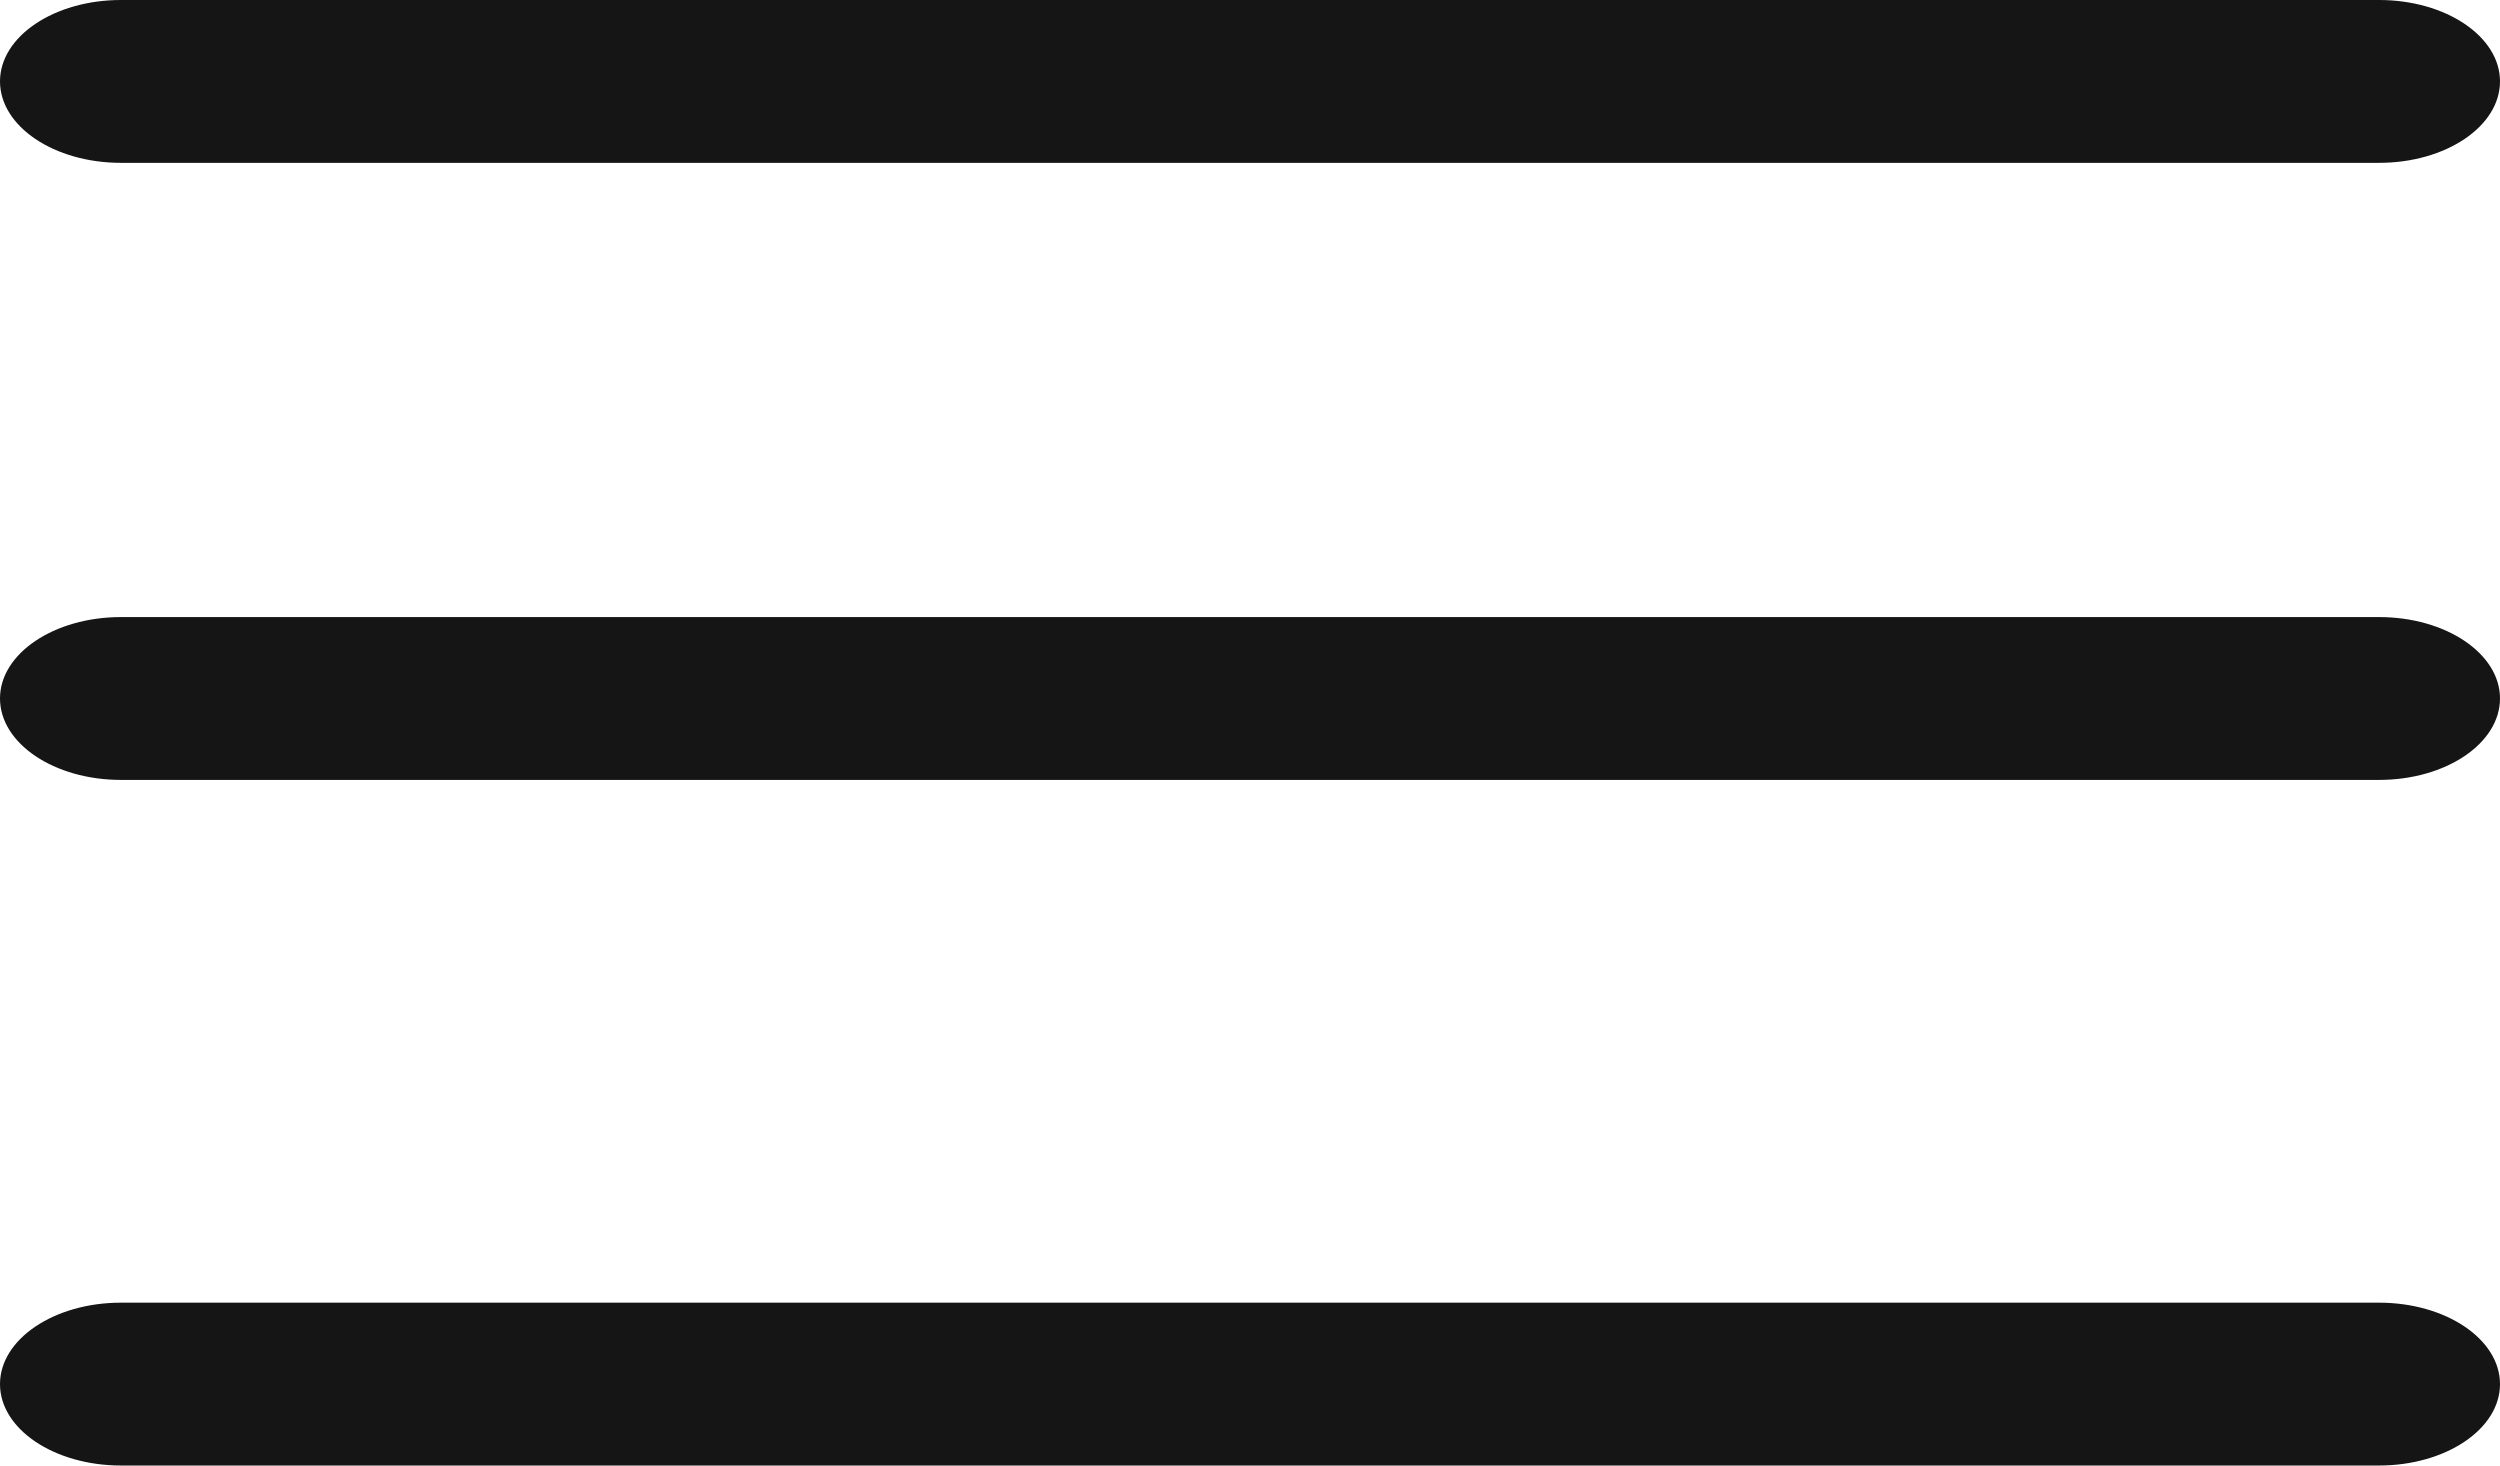 <?xml version="1.0" encoding="UTF-8"?> <svg xmlns="http://www.w3.org/2000/svg" width="29" height="17" viewBox="0 0 29 17" fill="none"> <path d="M1.403 0C0.628 0 0 0.423 0 0.944C0 1.466 0.628 1.889 1.403 1.889H27.597C28.372 1.889 29 1.466 29 0.944C29 0.423 28.372 0 27.597 0H1.403Z" fill="#151515"></path> <path d="M1.403 15.111C0.628 15.111 0 15.534 0 16.056C0 16.577 0.628 17 1.403 17H27.597C28.372 17 29 16.577 29 16.056C29 15.534 28.372 15.111 27.597 15.111H1.403Z" fill="#151515"></path> <path d="M1.403 7.158C0.628 7.158 0 7.581 0 8.102C0 8.624 0.628 9.047 1.403 9.047H27.597C28.372 9.047 29 8.624 29 8.102C29 7.581 28.372 7.158 27.597 7.158H1.403Z" fill="#151515"></path> </svg> 